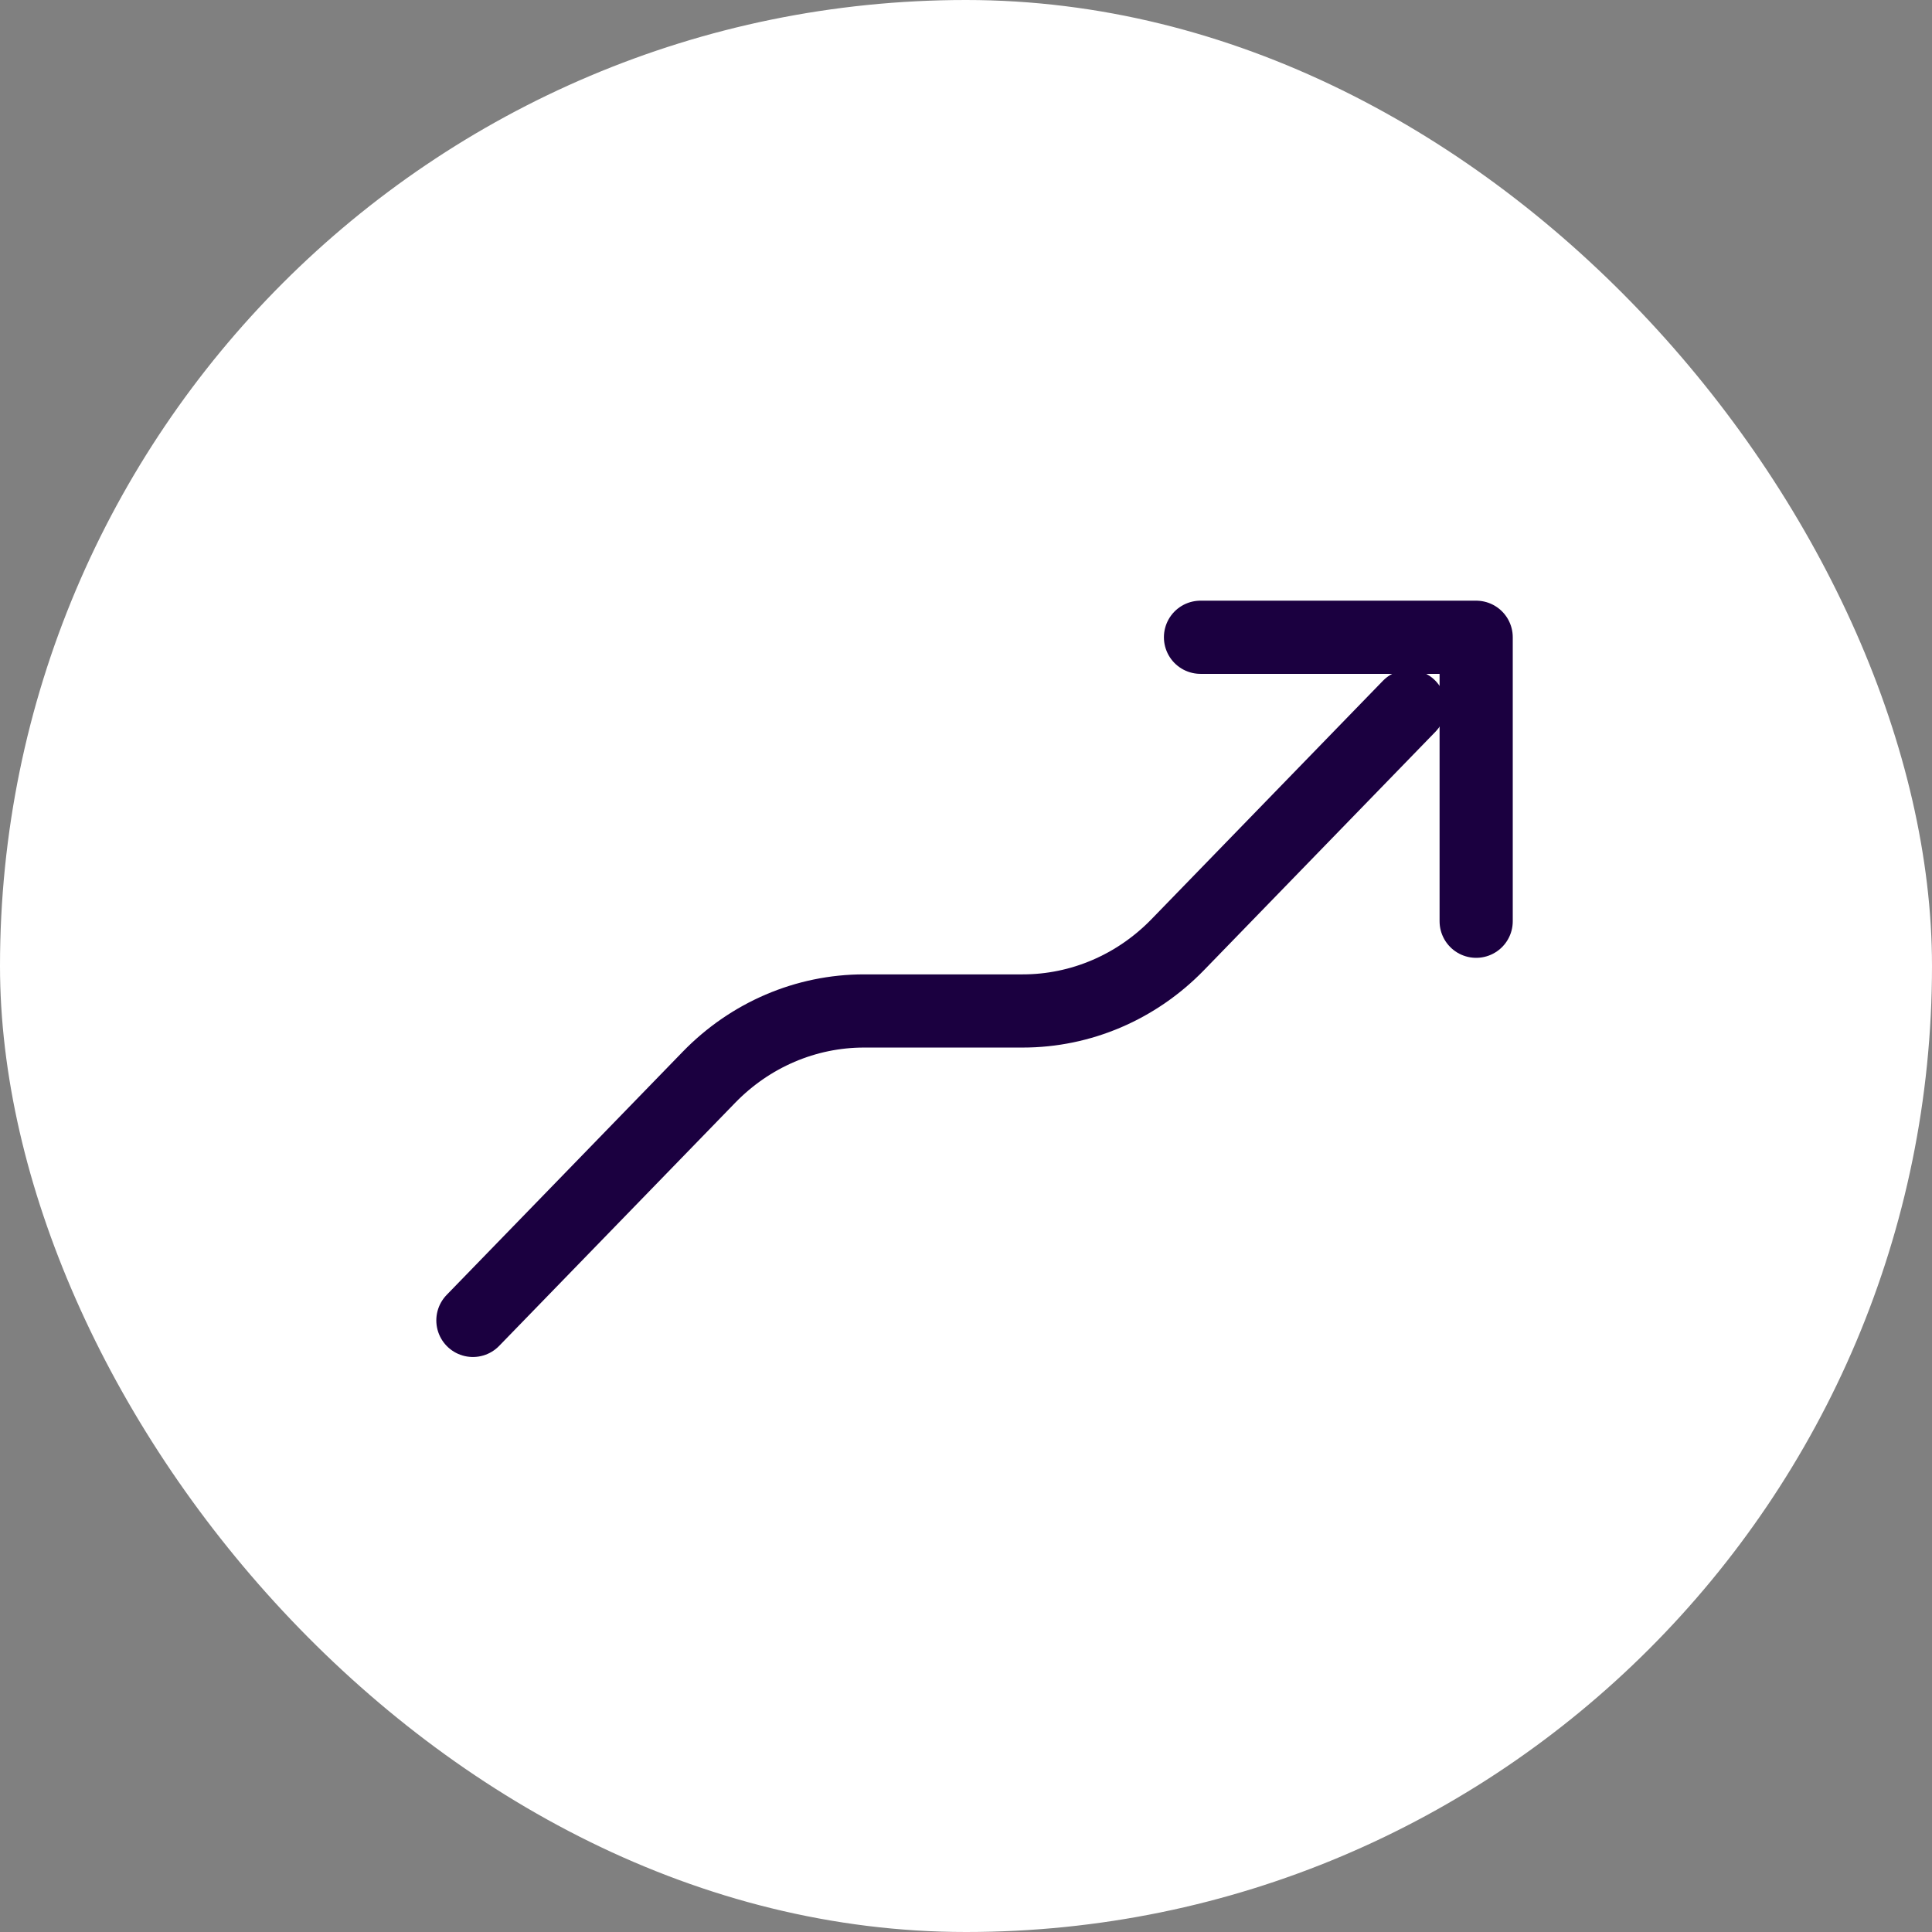 <?xml version="1.0" encoding="UTF-8"?>
<svg xmlns="http://www.w3.org/2000/svg" width="66" height="66" viewBox="0 0 66 66" fill="none">
  <rect x="0" y="0" width="66" height="66" fill="#808080" stroke="none"/>
  <rect width="66" height="66" rx="33" fill="white"></rect>
  <g clip-path="url(#clip0_2112_3438)">
    <path d="M16.155 45.107L24.218 36.802C25.626 35.352 27.527 34.536 29.516 34.536H34.938C36.927 34.536 38.828 33.72 40.236 32.269L48.14 24.127" stroke="#1B0040" stroke-width="2.5" stroke-miterlimit="10" stroke-linecap="round" stroke-linejoin="round"></path>
    <path d="M50.428 31.471V21.77H41.011" stroke="#1B0040" stroke-width="2.5" stroke-miterlimit="10" stroke-linecap="round" stroke-linejoin="round"></path>
  </g>
  <defs>
    <clipPath id="clip0_2112_3438">
      <rect width="37.433" height="37.433" fill="white" transform="translate(14.284 14.284)"></rect>
    </clipPath>
  </defs>
</svg>
